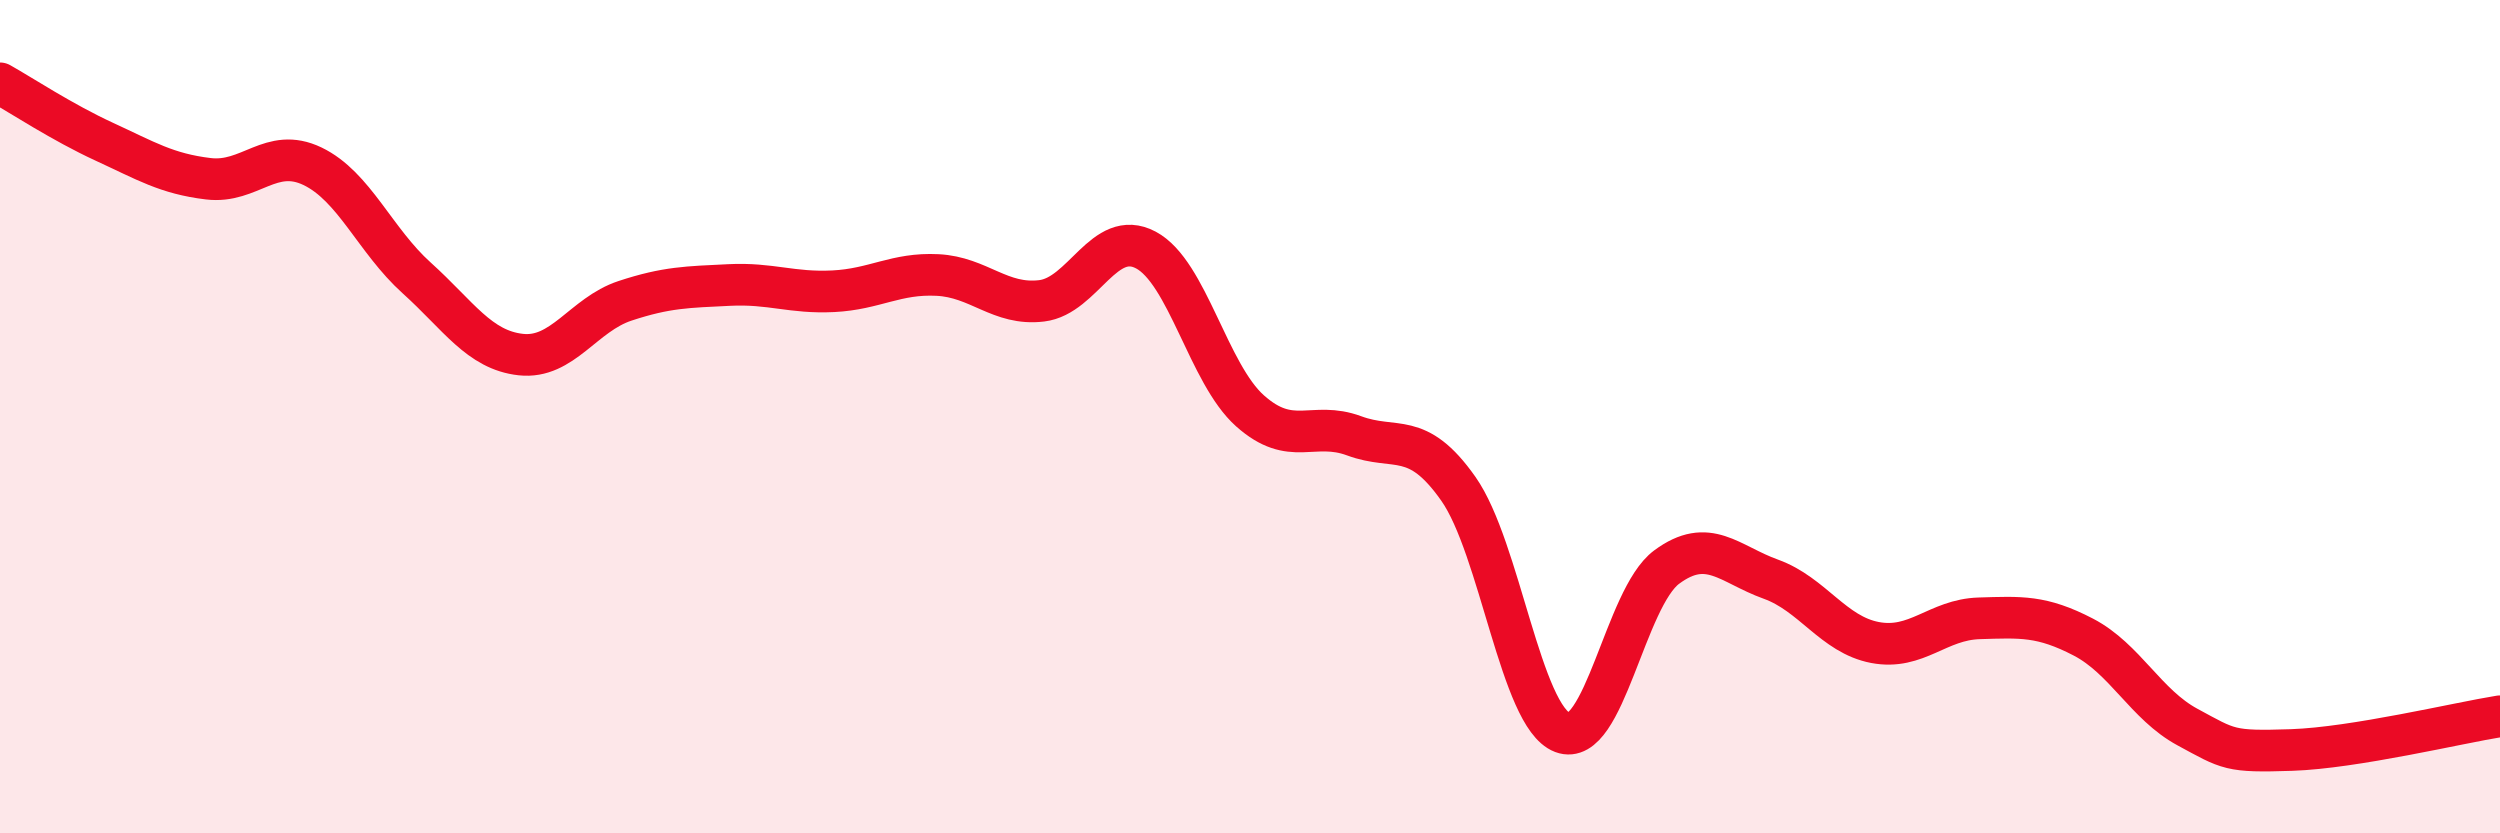 
    <svg width="60" height="20" viewBox="0 0 60 20" xmlns="http://www.w3.org/2000/svg">
      <path
        d="M 0,2 C 0.5,2.28 1.5,2.94 2.5,3.4 C 3.5,3.86 4,4.17 5,4.29 C 6,4.41 6.5,3.51 7.5,3.99 C 8.5,4.47 9,5.77 10,6.67 C 11,7.57 11.5,8.4 12.5,8.51 C 13.5,8.62 14,7.55 15,7.22 C 16,6.89 16.5,6.89 17.5,6.84 C 18.5,6.79 19,7.04 20,6.99 C 21,6.94 21.5,6.55 22.5,6.6 C 23.5,6.65 24,7.34 25,7.22 C 26,7.1 26.5,5.47 27.5,6 C 28.5,6.53 29,8.97 30,9.86 C 31,10.75 31.5,10.09 32.5,10.46 C 33.5,10.83 34,10.31 35,11.73 C 36,13.15 36.5,17.2 37.5,17.58 C 38.5,17.96 39,14.35 40,13.61 C 41,12.87 41.5,13.54 42.5,13.9 C 43.5,14.26 44,15.23 45,15.42 C 46,15.61 46.5,14.87 47.5,14.84 C 48.5,14.81 49,14.77 50,15.29 C 51,15.81 51.5,16.91 52.5,17.45 C 53.5,17.99 53.5,18.05 55,18 C 56.5,17.95 59,17.35 60,17.19L60 20L0 20Z"
        fill="#EB0A25"
        opacity="0.1"
        stroke-linecap="round"
        stroke-linejoin="round"
      />
      <path
        d="M 0,2 C 0.5,2.28 1.5,2.94 2.5,3.4 C 3.5,3.86 4,4.17 5,4.29 C 6,4.41 6.5,3.51 7.5,3.99 C 8.5,4.47 9,5.77 10,6.67 C 11,7.57 11.5,8.4 12.5,8.51 C 13.5,8.62 14,7.55 15,7.22 C 16,6.89 16.5,6.89 17.5,6.84 C 18.5,6.79 19,7.04 20,6.99 C 21,6.94 21.5,6.55 22.5,6.6 C 23.5,6.65 24,7.34 25,7.22 C 26,7.1 26.5,5.47 27.5,6 C 28.5,6.53 29,8.97 30,9.86 C 31,10.75 31.5,10.09 32.5,10.46 C 33.5,10.83 34,10.31 35,11.73 C 36,13.15 36.5,17.2 37.5,17.58 C 38.5,17.96 39,14.35 40,13.61 C 41,12.87 41.5,13.54 42.5,13.9 C 43.5,14.26 44,15.23 45,15.42 C 46,15.61 46.5,14.87 47.5,14.84 C 48.5,14.81 49,14.77 50,15.29 C 51,15.81 51.5,16.91 52.5,17.45 C 53.5,17.99 53.5,18.05 55,18 C 56.5,17.95 59,17.35 60,17.19"
        stroke="#EB0A25"
        stroke-width="1"
        fill="none"
        stroke-linecap="round"
        stroke-linejoin="round"
      />
    </svg>
  